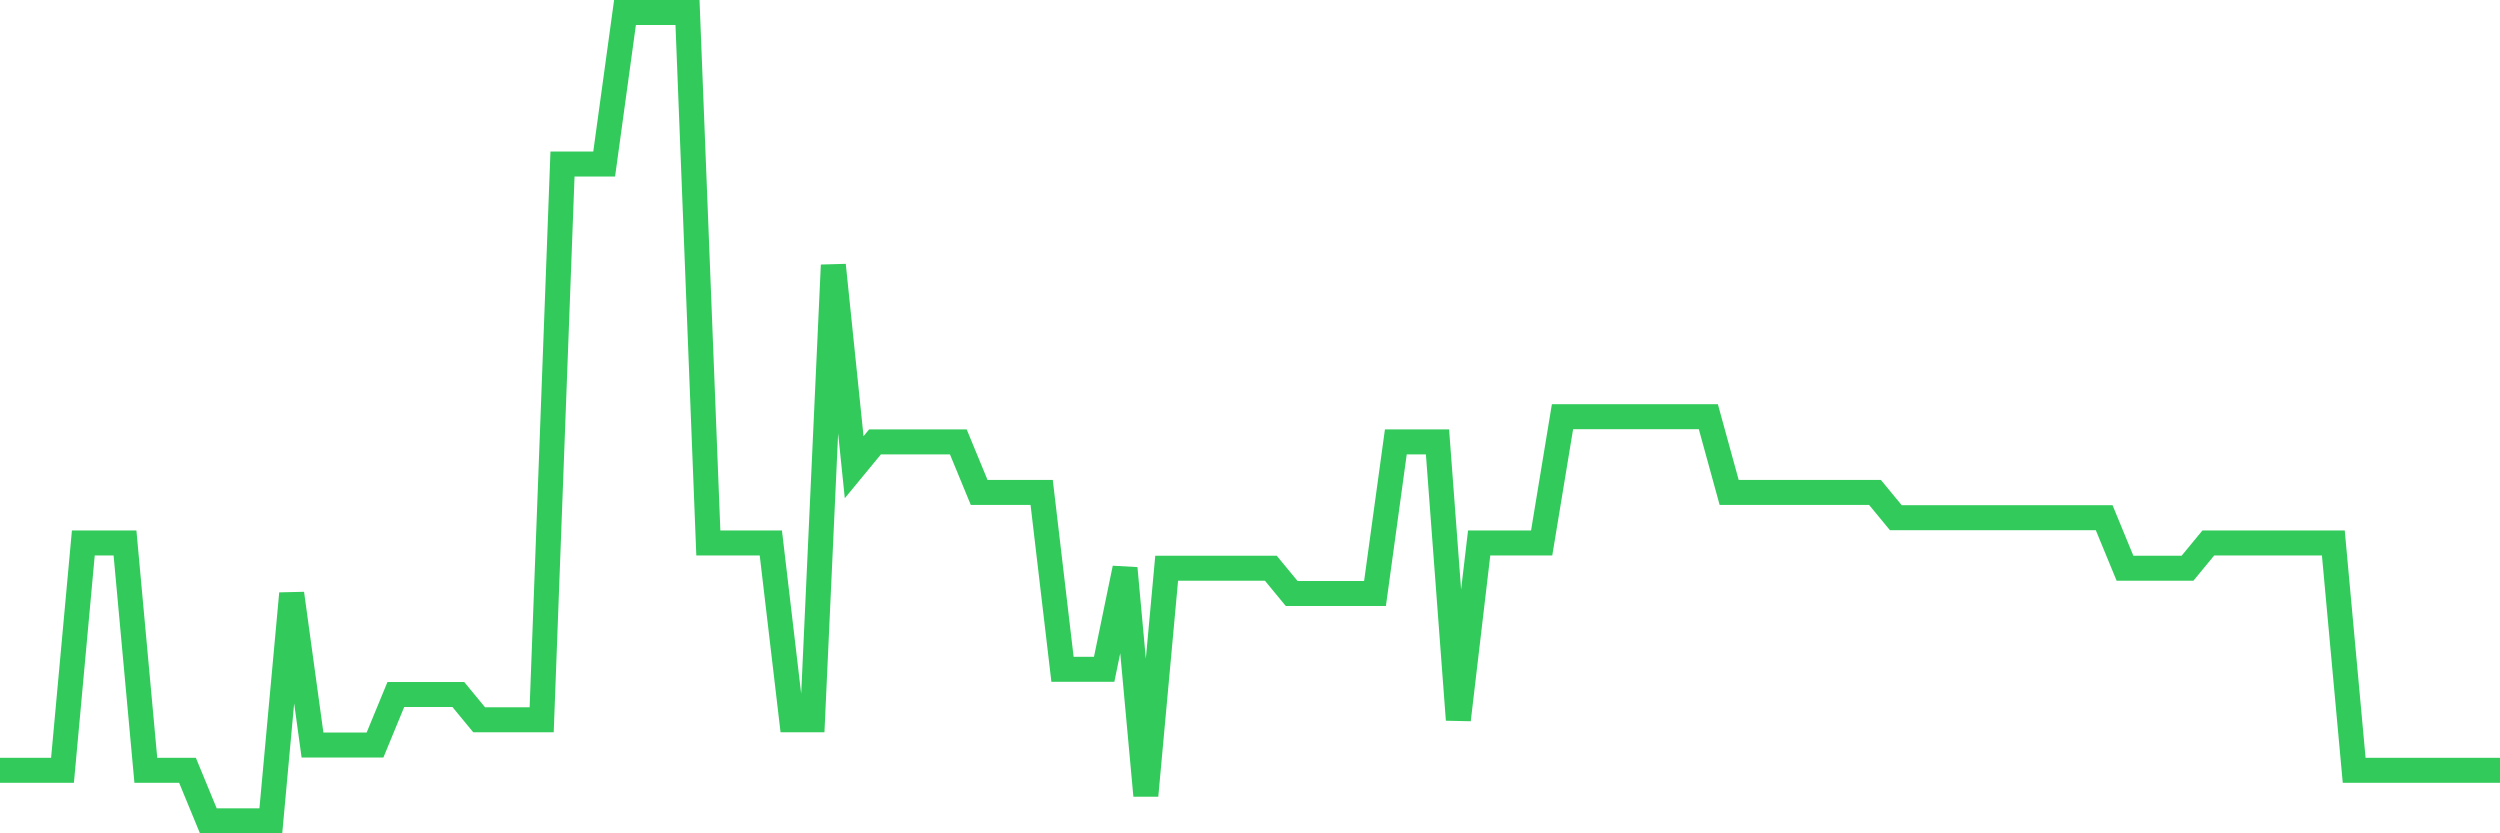 <svg
  xmlns="http://www.w3.org/2000/svg"
  xmlns:xlink="http://www.w3.org/1999/xlink"
  width="120"
  height="40"
  viewBox="0 0 120 40"
  preserveAspectRatio="none"
>
  <polyline
    points="0,36.975 1,36.975 2,36.975 3,36.975 4,26.062 5,26.062 6,26.062 7,36.975 8,36.975 9,36.975 10,39.4 11,39.4 12,39.4 13,39.4 14,28.488 15,35.763 16,35.763 17,35.763 18,35.763 19,33.337 20,33.337 21,33.337 22,33.337 23,34.55 24,34.55 25,34.55 26,34.55 27,7.875 28,7.875 29,7.875 30,0.6 31,0.6 32,0.6 33,0.6 34,26.062 35,26.062 36,26.062 37,26.062 38,34.55 39,34.55 40,12.725 41,22.425 42,21.212 43,21.212 44,21.212 45,21.212 46,21.212 47,23.637 48,23.637 49,23.637 50,23.637 51,32.125 52,32.125 53,32.125 54,27.275 55,38.188 56,27.275 57,27.275 58,27.275 59,27.275 60,27.275 61,27.275 62,28.488 63,28.488 64,28.488 65,28.488 66,28.488 67,21.212 68,21.212 69,21.212 70,34.55 71,26.062 72,26.062 73,26.062 74,26.062 75,20 76,20 77,20 78,20 79,20 80,20 81,20 82,20 83,23.637 84,23.637 85,23.637 86,23.637 87,23.637 88,23.637 89,23.637 90,23.637 91,24.85 92,24.85 93,24.85 94,24.85 95,24.85 96,24.85 97,24.85 98,24.85 99,24.85 100,24.85 101,24.85 102,27.275 103,27.275 104,27.275 105,27.275 106,26.062 107,26.062 108,26.062 109,26.062 110,26.062 111,26.062 112,26.062 113,36.975 114,36.975 115,36.975 116,36.975 117,36.975 118,36.975 119,36.975 120,36.975"
    fill="none"
    stroke="#32ca5b"
    stroke-width="1.2"
  >
  </polyline>
</svg>